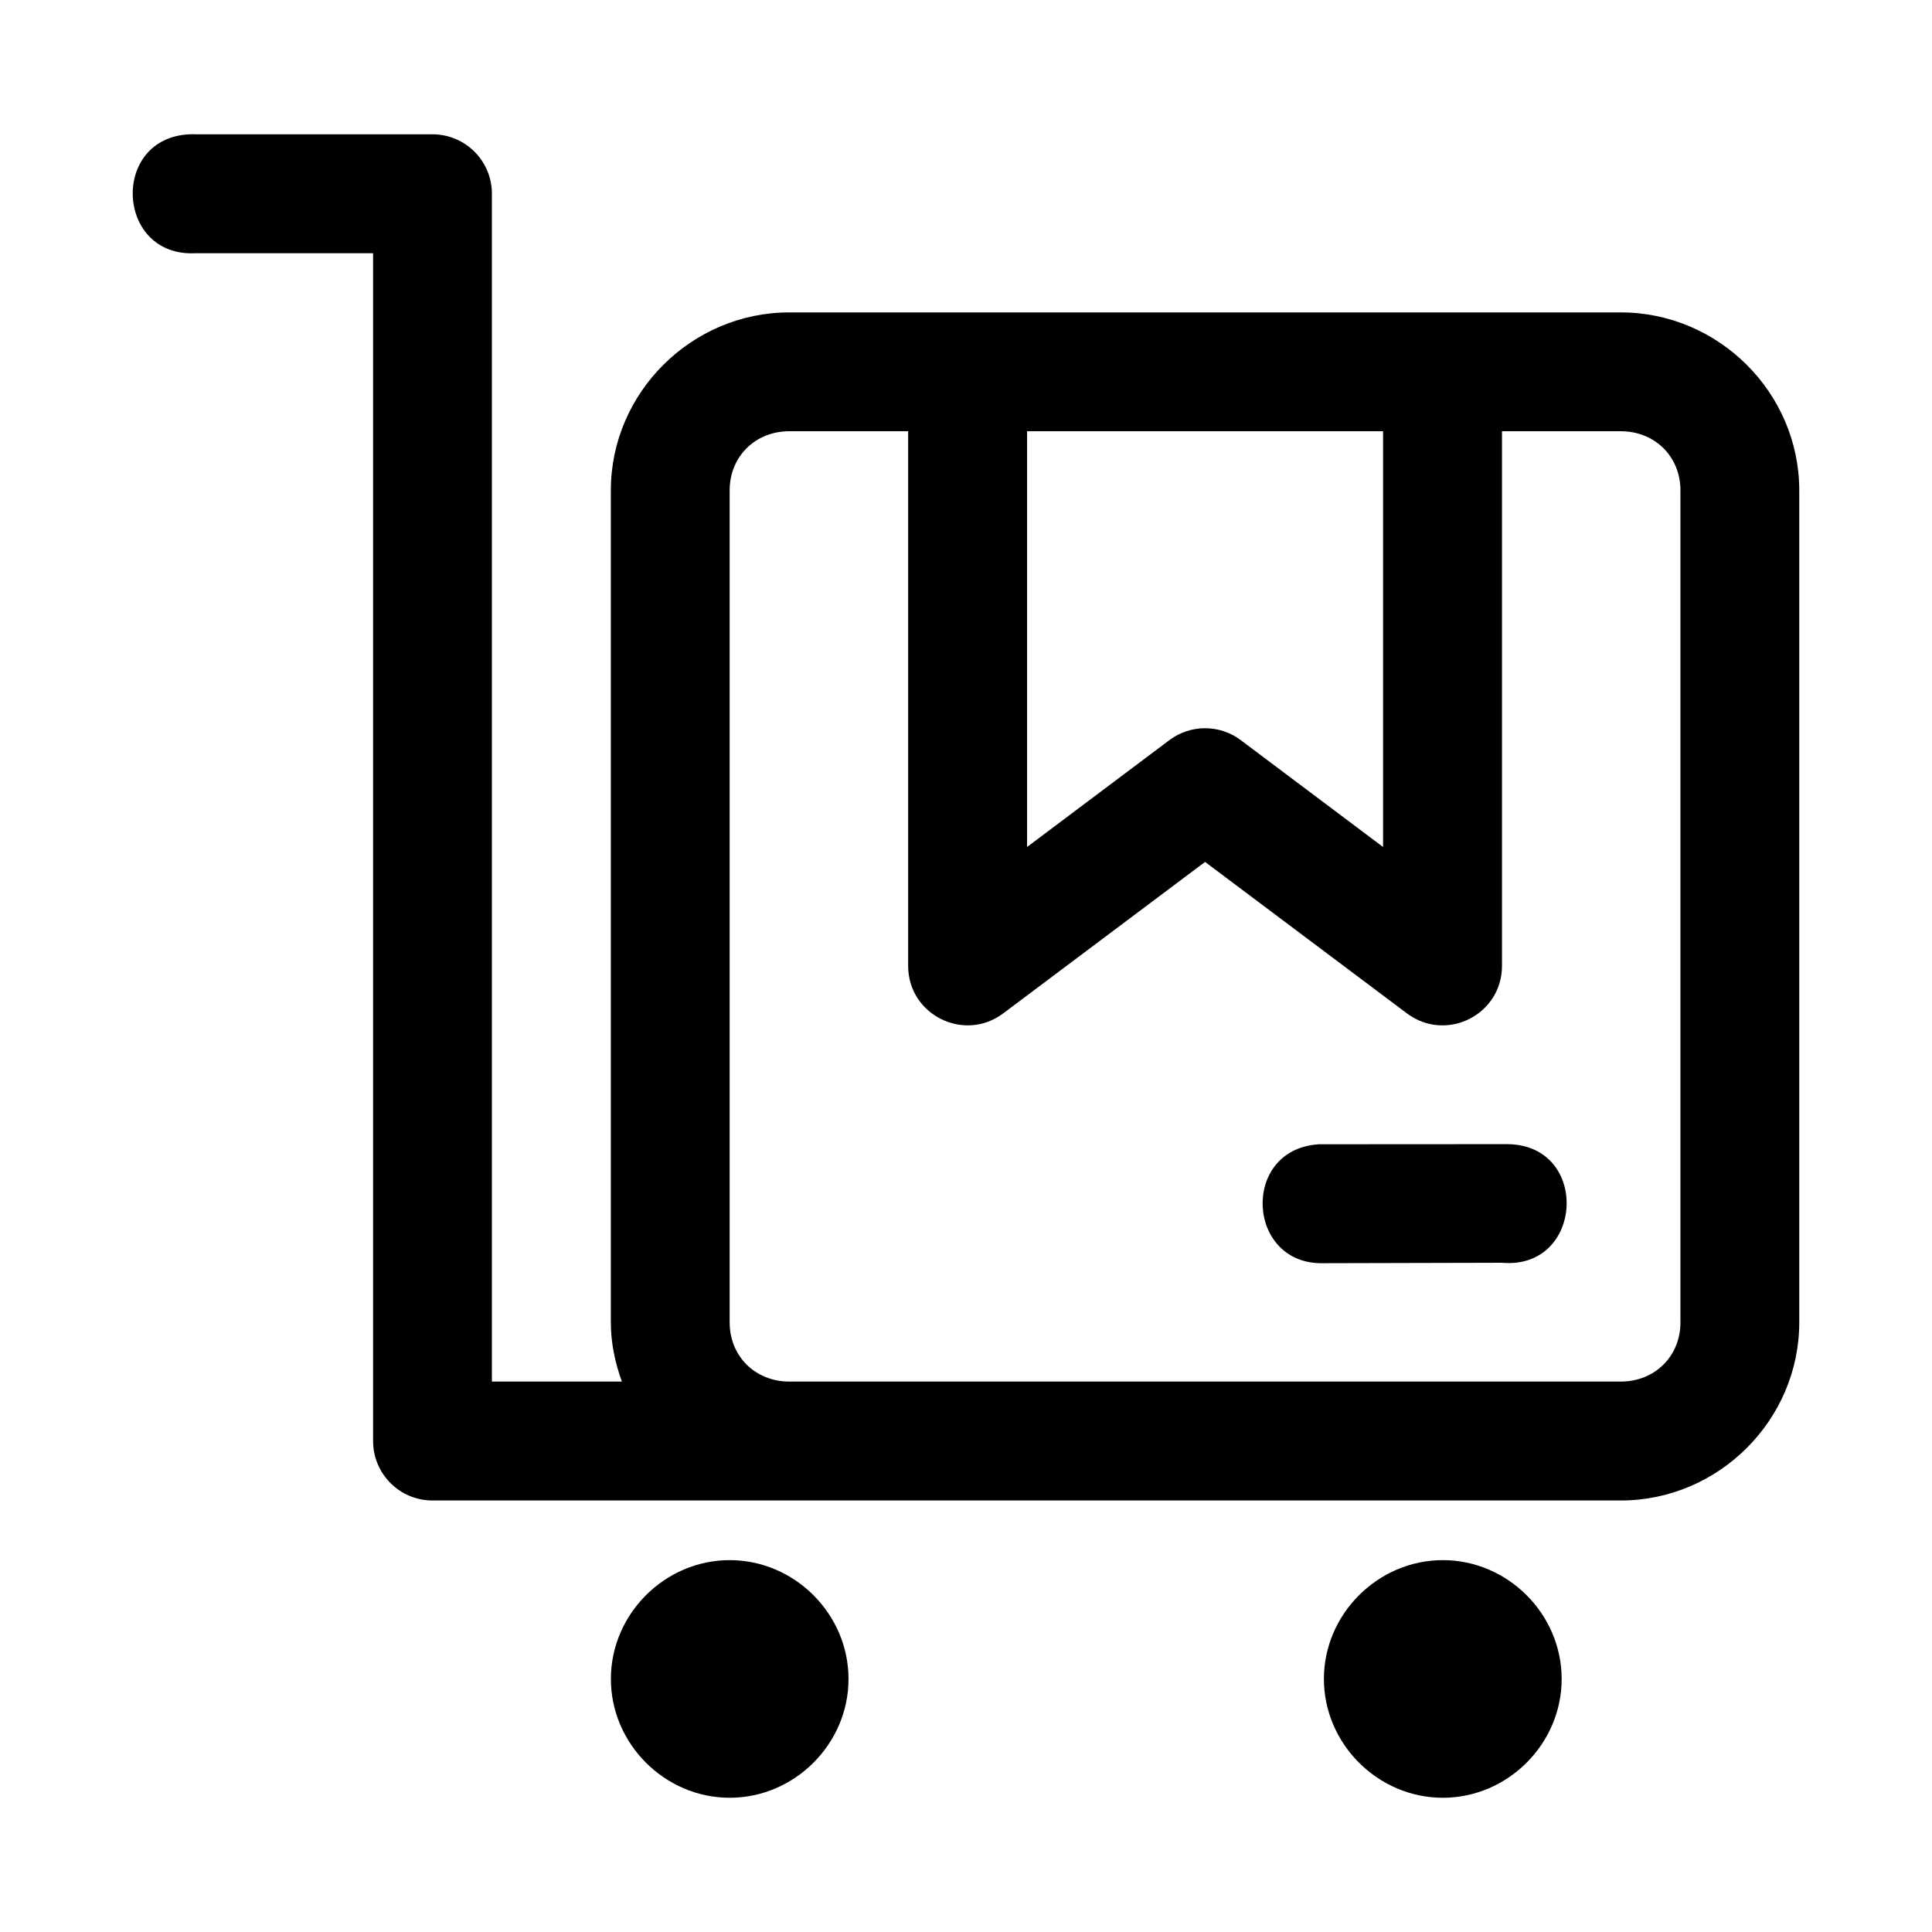 <?xml version="1.0" encoding="UTF-8"?>
<!-- The Best Svg Icon site in the world: iconSvg.co, Visit us! https://iconsvg.co -->
<svg fill="#000000" width="800px" height="800px" version="1.1" viewBox="144 144 512 512" xmlns="http://www.w3.org/2000/svg">
 <path d="m194.2 179.59c-21.012 1.004-19.508 32.523 1.508 31.52h47.168v314.82c0.016 8.707 7.098 15.746 15.805 15.715h314.85c25.895 0 47.293-21.309 47.293-47.203v-220.48c0-25.895-21.398-47.172-47.293-47.172h-220.36c-25.895 0-47.293 21.277-47.293 47.172v220.48c0 5.516 1.145 10.746 2.922 15.684h-34.441v-314.82c-0.016-8.66-7.023-15.68-15.684-15.715h-62.977c-0.504-0.031-1.004-0.031-1.508 0zm158.98 78.691h31.488v141.66c-0.016 12.945 14.723 20.379 25.121 12.668l53.566-40.191 53.566 40.191c10.398 7.707 25.141 0.297 25.121-12.668v-141.66h31.488c8.996 0 15.805 6.688 15.805 15.684v220.48c0 8.996-6.812 15.684-15.805 15.684h-220.36c-8.996 0-15.805-6.688-15.805-15.684v-220.48c0-8.996 6.812-15.684 15.805-15.684zm63.008 0h94.34v110.18l-37.762-28.355c-5.582-4.16-13.234-4.16-18.82 0l-37.762 28.352zm127.58 188.93-50.555 0.031v0.031c-20.508 1.516-18.926 32.094 1.629 31.488l47.203-0.117c21.625 1.91 23.426-30.965 1.723-31.426zm-206.39 110.24c-17.203 0-31.488 14.285-31.488 31.488s14.285 31.488 31.488 31.488 31.488-14.285 31.488-31.488-14.285-31.488-31.488-31.488zm188.99 0c-17.203 0-31.52 14.285-31.52 31.488s14.316 31.488 31.52 31.488 31.488-14.285 31.488-31.488-14.285-31.488-31.488-31.488z"/>
</svg>